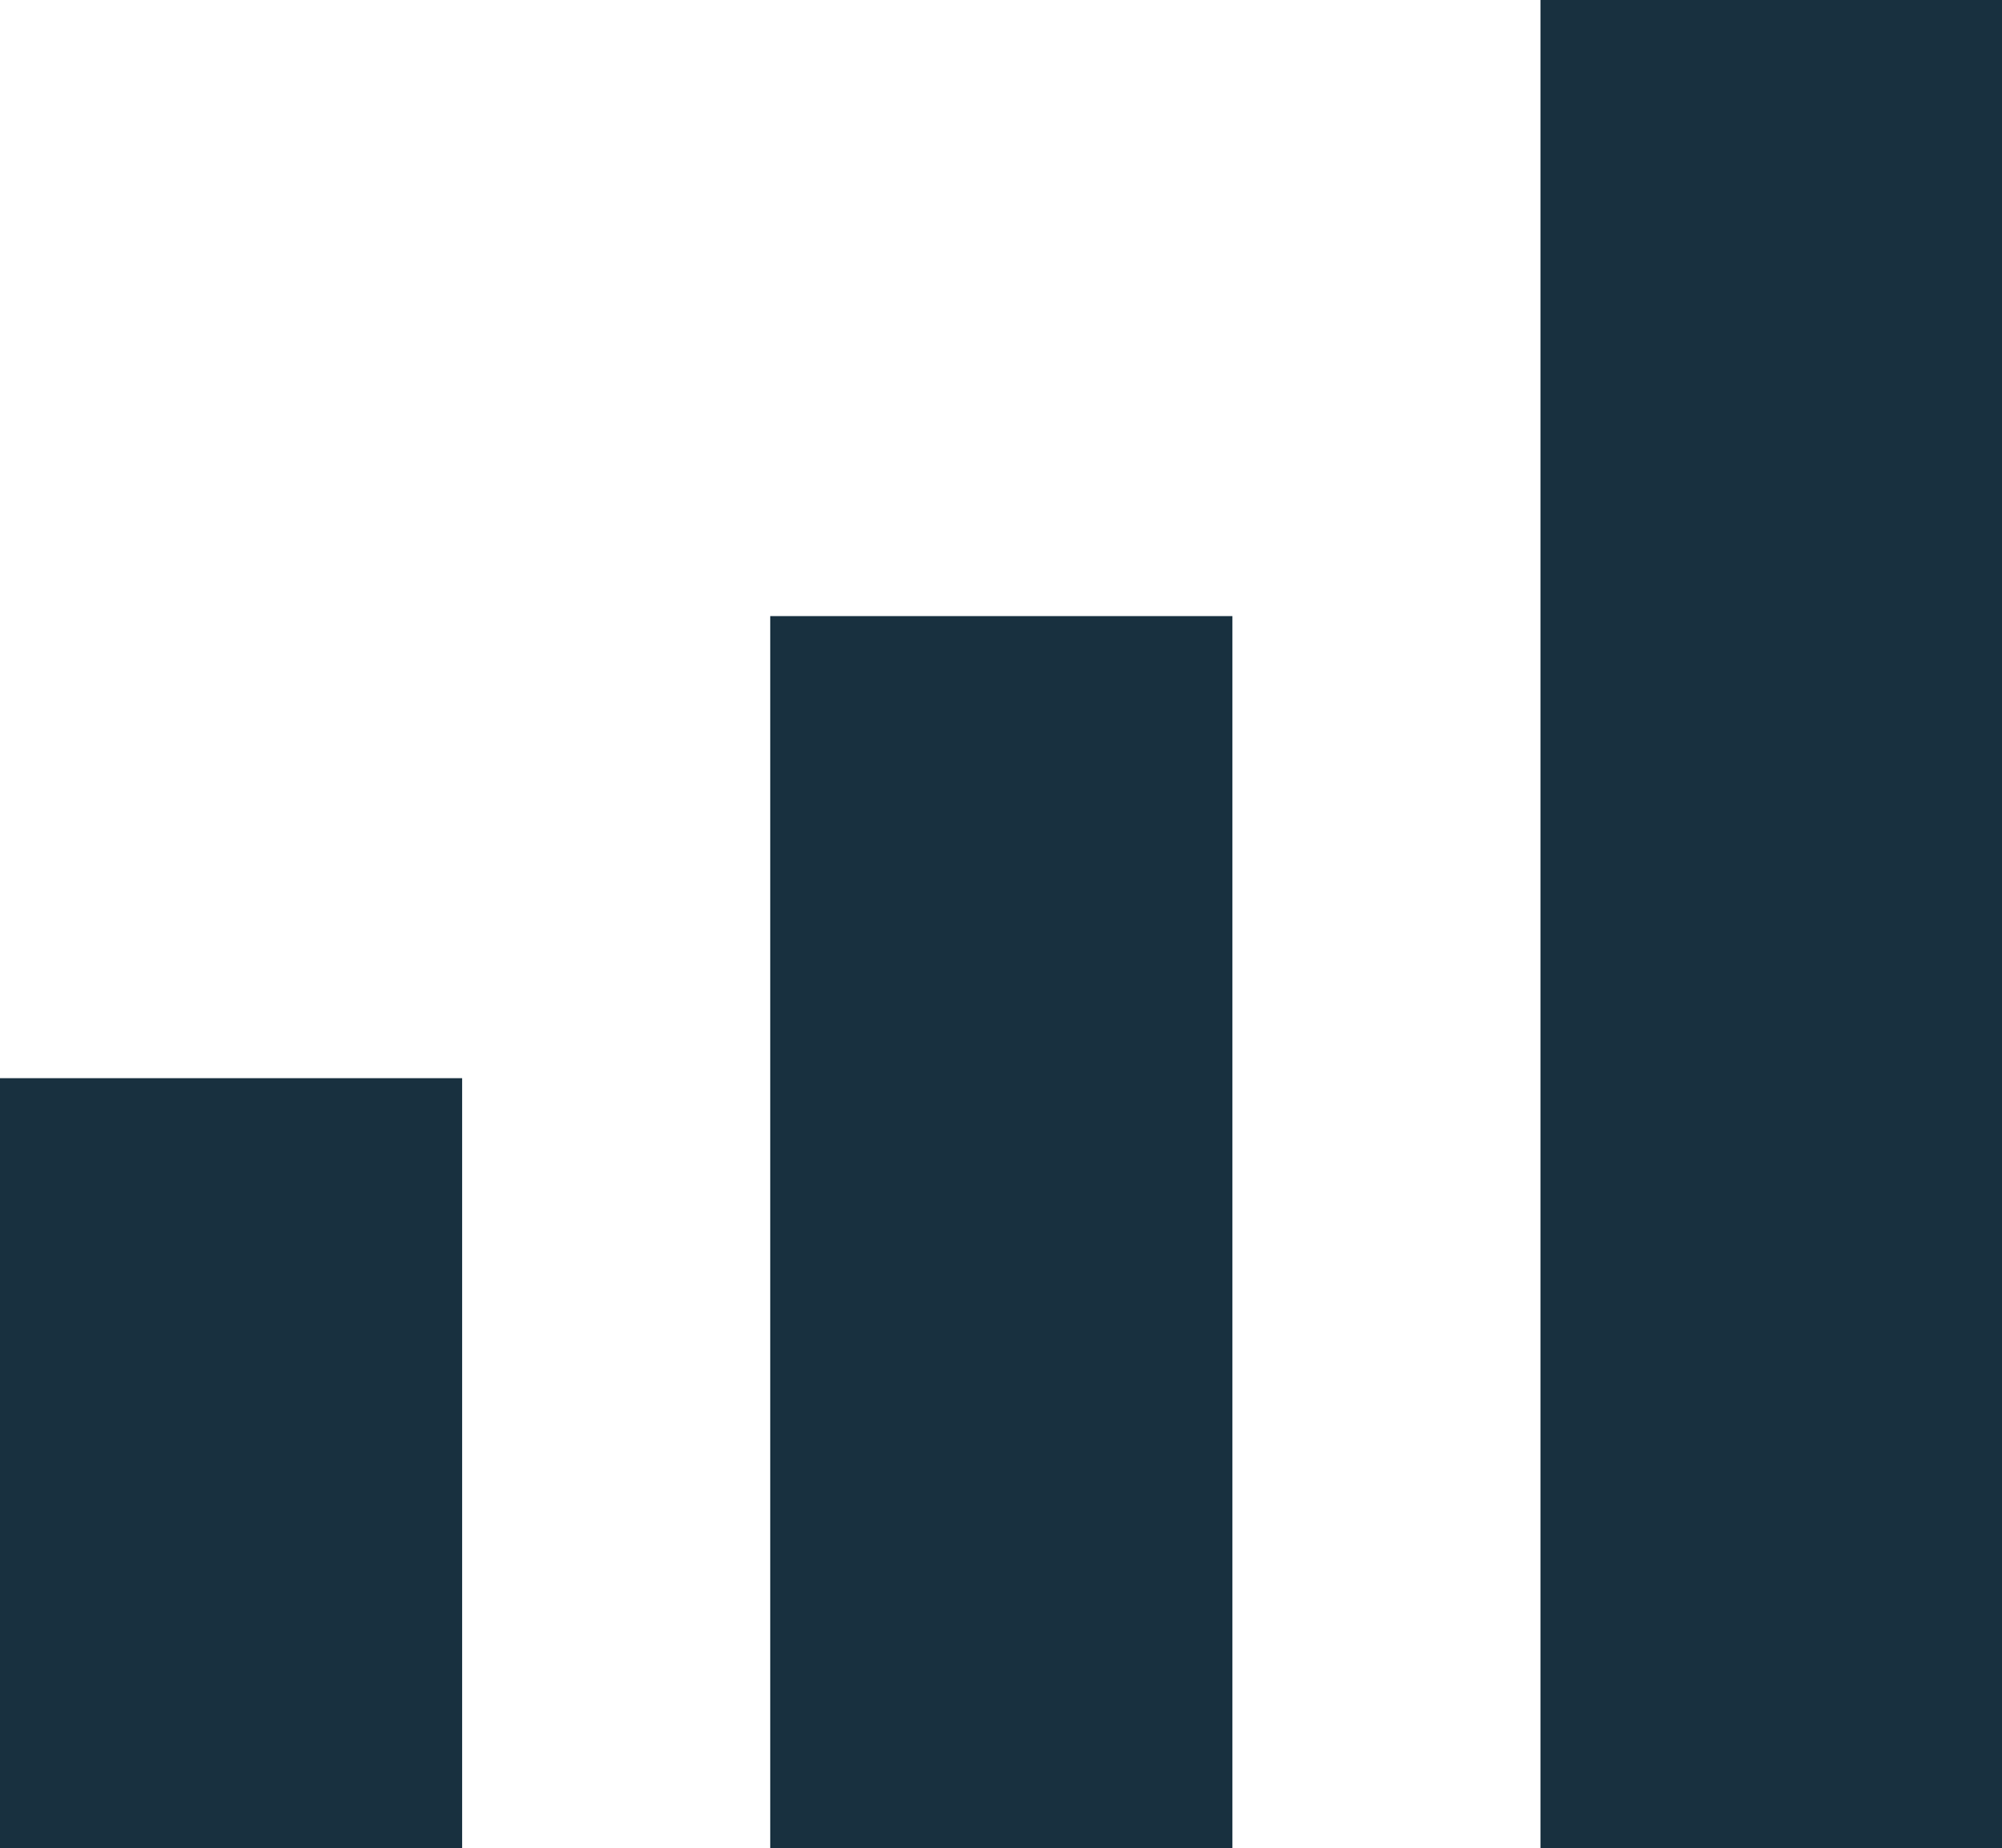 <?xml version="1.0" standalone="no"?><!DOCTYPE svg PUBLIC "-//W3C//DTD SVG 1.1//EN" "http://www.w3.org/Graphics/SVG/1.1/DTD/svg11.dtd"><svg t="1753235269150" class="icon" viewBox="0 0 1109 1024" version="1.1" xmlns="http://www.w3.org/2000/svg" p-id="11193" width="138.625" height="128" xmlns:xlink="http://www.w3.org/1999/xlink"><path d="M0 597.333h256v426.667H0zM426.667 341.333h256v682.667H426.667zM853.333 0h256v1024h-256z" fill="#18303F" p-id="11194"></path></svg>